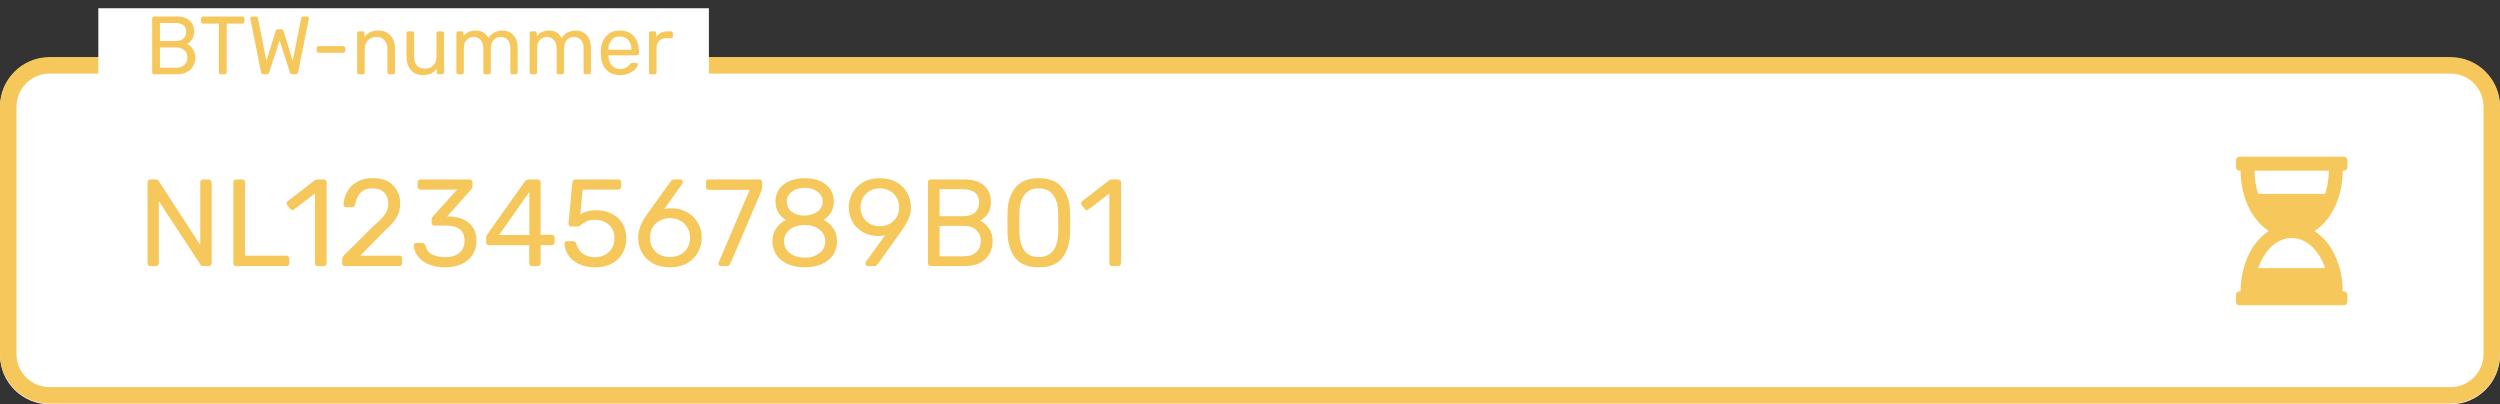 <svg width="303" height="49" viewBox="0 0 303 49" fill="none" xmlns="http://www.w3.org/2000/svg">
<rect x="0" y="0" width="303" height="49" fill="#333333" stroke="none"/>
<path d="M297 7H6C2.686 7 0 9.686 0 13V43C0 46.314 2.686 49 6 49H297C300.314 49 303 46.314 303 43V13C303 9.686 300.314 7 297 7Z" fill="white"/>
<path d="M297 7.92H6C3.239 7.92 1 10.159 1 12.92V42.92C1 45.681 3.239 47.92 6 47.92H297C299.761 47.92 302 45.681 302 42.92V12.92C302 10.159 299.761 7.92 297 7.92Z" stroke="#F6C75B" stroke-width="2"/>
<g clip-path="url(#clip0_32_3)">
<path d="M283.938 20.688H284.078C284.311 20.688 284.5 20.499 284.5 20.266V19.422C284.5 19.189 284.311 19 284.078 19H271.422C271.189 19 271 19.189 271 19.422V20.266C271 20.499 271.189 20.688 271.422 20.688H271.562C271.562 23.52 272.694 26.517 274.979 28C272.684 29.49 271.562 32.496 271.562 35.312H271.422C271.189 35.312 271 35.501 271 35.734V36.578C271 36.811 271.189 37 271.422 37H284.078C284.311 37 284.5 36.811 284.5 36.578V35.734C284.5 35.501 284.311 35.312 284.078 35.312H283.938C283.938 32.48 282.806 29.483 280.521 28C282.816 26.51 283.938 23.503 283.938 20.688ZM282.25 20.688C282.25 21.695 282.09 22.65 281.803 23.5H273.697C273.41 22.65 273.25 21.695 273.25 20.688H282.25ZM281.803 32.5H273.697C274.424 30.336 275.966 28.844 277.75 28.844C279.534 28.844 281.076 30.336 281.803 32.5Z" fill="#F6C75B"/>
</g>
<path d="M18.213 32.249C18.113 32.249 18.033 32.219 17.973 32.159C17.913 32.089 17.883 32.004 17.883 31.904V22.109C17.883 21.999 17.913 21.914 17.973 21.854C18.033 21.784 18.113 21.749 18.213 21.749H18.873C18.973 21.749 19.048 21.769 19.098 21.809C19.148 21.849 19.198 21.899 19.248 21.959L24.273 29.699V22.109C24.273 21.999 24.303 21.914 24.363 21.854C24.433 21.784 24.518 21.749 24.618 21.749H25.293C25.403 21.749 25.488 21.784 25.548 21.854C25.618 21.914 25.653 21.999 25.653 22.109V31.889C25.653 31.989 25.618 32.074 25.548 32.144C25.488 32.214 25.408 32.249 25.308 32.249H24.633C24.463 32.249 24.343 32.179 24.273 32.039L19.248 24.374V31.904C19.248 32.004 19.213 32.089 19.143 32.159C19.083 32.219 19.003 32.249 18.903 32.249H18.213ZM28.613 32.249C28.513 32.249 28.433 32.219 28.373 32.159C28.313 32.089 28.283 32.004 28.283 31.904V22.094C28.283 21.994 28.313 21.914 28.373 21.854C28.433 21.784 28.513 21.749 28.613 21.749H29.363C29.463 21.749 29.543 21.784 29.603 21.854C29.663 21.914 29.693 21.994 29.693 22.094V30.989H34.703C34.813 30.989 34.898 31.024 34.958 31.094C35.028 31.154 35.063 31.234 35.063 31.334V31.904C35.063 32.004 35.028 32.089 34.958 32.159C34.888 32.219 34.803 32.249 34.703 32.249H28.613ZM38.501 32.249C38.401 32.249 38.321 32.219 38.261 32.159C38.201 32.089 38.171 32.004 38.171 31.904V23.444L35.651 25.379C35.581 25.439 35.506 25.469 35.426 25.469C35.336 25.469 35.251 25.419 35.171 25.319L34.811 24.854C34.761 24.784 34.736 24.714 34.736 24.644C34.736 24.534 34.786 24.444 34.886 24.374L38.141 21.854C38.251 21.784 38.381 21.749 38.531 21.749H39.236C39.336 21.749 39.416 21.784 39.476 21.854C39.546 21.914 39.581 21.994 39.581 22.094V31.904C39.581 32.004 39.546 32.089 39.476 32.159C39.416 32.219 39.336 32.249 39.236 32.249H38.501ZM41.813 32.249C41.713 32.249 41.628 32.219 41.558 32.159C41.498 32.089 41.468 32.004 41.468 31.904V31.454C41.468 31.224 41.593 31.004 41.843 30.794L45.113 27.539C45.853 26.909 46.363 26.394 46.643 25.994C46.923 25.594 47.063 25.169 47.063 24.719C47.063 24.129 46.898 23.669 46.568 23.339C46.238 22.999 45.758 22.829 45.128 22.829C44.528 22.829 44.053 23.004 43.703 23.354C43.353 23.704 43.138 24.174 43.058 24.764C43.038 24.874 42.988 24.959 42.908 25.019C42.828 25.079 42.748 25.109 42.668 25.109H41.948C41.858 25.109 41.783 25.079 41.723 25.019C41.663 24.959 41.633 24.889 41.633 24.809C41.653 24.279 41.793 23.769 42.053 23.279C42.323 22.779 42.718 22.374 43.238 22.064C43.758 21.744 44.388 21.584 45.128 21.584C46.248 21.584 47.088 21.879 47.648 22.469C48.218 23.049 48.503 23.789 48.503 24.689C48.503 25.319 48.348 25.889 48.038 26.399C47.738 26.899 47.263 27.429 46.613 27.989L43.658 30.989H48.383C48.493 30.989 48.578 31.019 48.638 31.079C48.698 31.139 48.728 31.224 48.728 31.334V31.904C48.728 32.004 48.693 32.089 48.623 32.159C48.563 32.219 48.483 32.249 48.383 32.249H41.813ZM53.933 32.399C53.153 32.399 52.478 32.274 51.908 32.024C51.338 31.764 50.903 31.429 50.603 31.019C50.313 30.609 50.158 30.184 50.138 29.744C50.138 29.654 50.168 29.584 50.228 29.534C50.288 29.474 50.363 29.444 50.453 29.444H51.128C51.238 29.444 51.328 29.469 51.398 29.519C51.468 29.559 51.523 29.644 51.563 29.774C51.693 30.284 51.973 30.644 52.403 30.854C52.843 31.064 53.358 31.169 53.948 31.169C54.668 31.169 55.238 30.999 55.658 30.659C56.088 30.309 56.303 29.814 56.303 29.174C56.303 27.954 55.558 27.344 54.068 27.344H52.658C52.558 27.344 52.473 27.314 52.403 27.254C52.343 27.184 52.313 27.099 52.313 26.999V26.609C52.313 26.459 52.368 26.329 52.478 26.219L55.403 22.979H50.963C50.863 22.979 50.778 22.949 50.708 22.889C50.648 22.829 50.618 22.749 50.618 22.649V22.109C50.618 21.999 50.648 21.914 50.708 21.854C50.778 21.784 50.863 21.749 50.963 21.749H56.903C57.013 21.749 57.098 21.784 57.158 21.854C57.228 21.914 57.263 21.999 57.263 22.109V22.604C57.263 22.714 57.213 22.829 57.113 22.949L54.188 26.234H54.428C55.448 26.264 56.253 26.529 56.843 27.029C57.443 27.529 57.743 28.259 57.743 29.219C57.743 29.879 57.578 30.449 57.248 30.929C56.928 31.399 56.478 31.764 55.898 32.024C55.318 32.274 54.663 32.399 53.933 32.399ZM64.487 32.249C64.388 32.249 64.302 32.219 64.233 32.159C64.172 32.089 64.142 32.004 64.142 31.904V29.714H59.267C59.167 29.714 59.083 29.684 59.013 29.624C58.953 29.554 58.922 29.469 58.922 29.369V28.814C58.922 28.674 58.977 28.524 59.087 28.364L63.602 22.004C63.653 21.924 63.727 21.864 63.828 21.824C63.928 21.774 64.037 21.749 64.157 21.749H65.177C65.287 21.749 65.373 21.779 65.433 21.839C65.493 21.899 65.522 21.984 65.522 22.094V28.454H66.888C66.987 28.454 67.067 28.489 67.127 28.559C67.198 28.619 67.233 28.699 67.233 28.799V29.369C67.233 29.469 67.198 29.554 67.127 29.624C67.067 29.684 66.987 29.714 66.888 29.714H65.522V31.904C65.522 32.004 65.487 32.089 65.418 32.159C65.358 32.219 65.278 32.249 65.177 32.249H64.487ZM60.483 28.484H64.157V23.264L60.483 28.484ZM72.095 32.399C71.345 32.399 70.695 32.264 70.145 31.994C69.595 31.724 69.175 31.374 68.885 30.944C68.595 30.504 68.44 30.034 68.42 29.534V29.504C68.42 29.424 68.45 29.359 68.51 29.309C68.57 29.259 68.64 29.234 68.72 29.234H69.455C69.665 29.234 69.8 29.344 69.86 29.564C70.01 30.104 70.285 30.509 70.685 30.779C71.095 31.039 71.565 31.169 72.095 31.169C72.775 31.169 73.34 30.964 73.79 30.554C74.24 30.134 74.465 29.559 74.465 28.829C74.465 28.159 74.24 27.629 73.79 27.239C73.34 26.839 72.775 26.639 72.095 26.639C71.735 26.639 71.445 26.684 71.225 26.774C71.005 26.864 70.78 26.994 70.55 27.164C70.42 27.264 70.31 27.339 70.22 27.389C70.14 27.429 70.05 27.449 69.95 27.449H69.23C69.14 27.449 69.06 27.419 68.99 27.359C68.92 27.289 68.89 27.209 68.9 27.119L69.365 22.124C69.395 21.874 69.52 21.749 69.74 21.749H74.93C75.04 21.749 75.125 21.779 75.185 21.839C75.245 21.899 75.275 21.984 75.275 22.094V22.649C75.275 22.749 75.24 22.829 75.17 22.889C75.11 22.949 75.03 22.979 74.93 22.979H70.61L70.34 25.994C70.82 25.654 71.465 25.484 72.275 25.484C72.945 25.484 73.555 25.619 74.105 25.889C74.655 26.149 75.09 26.534 75.41 27.044C75.74 27.554 75.905 28.159 75.905 28.859C75.905 29.599 75.74 30.239 75.41 30.779C75.09 31.309 74.64 31.714 74.06 31.994C73.49 32.264 72.835 32.399 72.095 32.399ZM81.212 32.399C80.412 32.399 79.717 32.239 79.127 31.919C78.547 31.589 78.102 31.149 77.792 30.599C77.492 30.049 77.342 29.449 77.342 28.799C77.342 27.939 77.687 27.019 78.377 26.039L81.242 22.049C81.252 22.039 81.277 22.004 81.317 21.944C81.367 21.884 81.427 21.839 81.497 21.809C81.567 21.769 81.647 21.749 81.737 21.749H82.472C82.562 21.749 82.632 21.784 82.682 21.854C82.742 21.914 82.772 21.989 82.772 22.079C82.772 22.129 82.747 22.194 82.697 22.274L80.507 25.334C80.767 25.274 81.057 25.244 81.377 25.244C82.107 25.244 82.747 25.409 83.297 25.739C83.857 26.059 84.287 26.489 84.587 27.029C84.897 27.559 85.052 28.144 85.052 28.784C85.052 29.424 84.897 30.024 84.587 30.584C84.287 31.134 83.847 31.574 83.267 31.904C82.687 32.234 82.002 32.399 81.212 32.399ZM81.197 31.154C81.637 31.154 82.042 31.064 82.412 30.884C82.782 30.704 83.077 30.439 83.297 30.089C83.517 29.729 83.627 29.299 83.627 28.799C83.627 28.309 83.512 27.889 83.282 27.539C83.062 27.179 82.767 26.909 82.397 26.729C82.027 26.539 81.627 26.444 81.197 26.444C80.767 26.444 80.367 26.539 79.997 26.729C79.627 26.909 79.332 27.179 79.112 27.539C78.892 27.889 78.782 28.309 78.782 28.799C78.782 29.299 78.892 29.729 79.112 30.089C79.332 30.439 79.627 30.704 79.997 30.884C80.367 31.064 80.767 31.154 81.197 31.154ZM87.382 32.249C87.292 32.249 87.217 32.219 87.157 32.159C87.107 32.089 87.082 32.009 87.082 31.919L87.112 31.784L90.862 23.009H85.912C85.812 23.009 85.727 22.979 85.657 22.919C85.597 22.849 85.567 22.764 85.567 22.664V22.109C85.567 21.999 85.597 21.914 85.657 21.854C85.717 21.784 85.802 21.749 85.912 21.749H92.032C92.142 21.749 92.227 21.784 92.287 21.854C92.347 21.914 92.377 21.999 92.377 22.109V22.619C92.377 22.799 92.337 22.994 92.257 23.204L88.552 31.874C88.502 31.984 88.447 32.074 88.387 32.144C88.327 32.214 88.242 32.249 88.132 32.249H87.382ZM97.534 32.399C96.774 32.399 96.094 32.274 95.494 32.024C94.904 31.764 94.444 31.394 94.114 30.914C93.784 30.434 93.619 29.874 93.619 29.234C93.619 28.644 93.764 28.129 94.054 27.689C94.354 27.239 94.754 26.894 95.254 26.654C94.854 26.424 94.544 26.124 94.324 25.754C94.104 25.374 93.994 24.929 93.994 24.419C93.994 23.549 94.319 22.864 94.969 22.364C95.619 21.854 96.474 21.599 97.534 21.599C98.594 21.599 99.444 21.849 100.084 22.349C100.734 22.849 101.059 23.539 101.059 24.419C101.059 24.919 100.949 25.359 100.729 25.739C100.509 26.109 100.204 26.414 99.814 26.654C100.314 26.894 100.709 27.239 100.999 27.689C101.299 28.129 101.449 28.649 101.449 29.249C101.449 29.889 101.284 30.449 100.954 30.929C100.624 31.399 100.159 31.764 99.559 32.024C98.969 32.274 98.294 32.399 97.534 32.399ZM97.534 26.129C98.144 26.109 98.659 25.949 99.079 25.649C99.499 25.349 99.709 24.949 99.709 24.449C99.709 23.939 99.499 23.534 99.079 23.234C98.669 22.924 98.154 22.769 97.534 22.769C96.904 22.769 96.384 22.924 95.974 23.234C95.564 23.534 95.359 23.939 95.359 24.449C95.359 24.959 95.564 25.369 95.974 25.679C96.384 25.979 96.904 26.129 97.534 26.129ZM97.534 31.229C98.244 31.229 98.834 31.049 99.304 30.689C99.784 30.329 100.024 29.849 100.024 29.249C100.024 28.649 99.784 28.169 99.304 27.809C98.834 27.449 98.244 27.269 97.534 27.269C96.814 27.269 96.214 27.449 95.734 27.809C95.264 28.169 95.029 28.649 95.029 29.249C95.029 29.849 95.264 30.329 95.734 30.689C96.214 31.049 96.814 31.229 97.534 31.229ZM105.196 32.249C105.106 32.249 105.031 32.219 104.971 32.159C104.921 32.089 104.896 32.009 104.896 31.919C104.896 31.849 104.916 31.784 104.956 31.724L107.266 28.514C107.026 28.574 106.746 28.604 106.426 28.604C105.706 28.594 105.076 28.429 104.536 28.109C103.996 27.779 103.581 27.354 103.291 26.834C103.011 26.304 102.871 25.739 102.871 25.139C102.871 24.539 103.011 23.969 103.291 23.429C103.581 22.889 104.006 22.449 104.566 22.109C105.136 21.769 105.821 21.599 106.621 21.599C107.421 21.599 108.106 21.764 108.676 22.094C109.246 22.424 109.676 22.859 109.966 23.399C110.256 23.929 110.401 24.499 110.401 25.109C110.401 25.659 110.301 26.144 110.101 26.564C109.911 26.984 109.656 27.419 109.336 27.869L106.426 31.949C106.356 32.039 106.286 32.114 106.216 32.174C106.156 32.224 106.066 32.249 105.946 32.249H105.196ZM106.621 27.419C107.051 27.419 107.446 27.324 107.806 27.134C108.166 26.944 108.451 26.679 108.661 26.339C108.871 25.989 108.976 25.589 108.976 25.139C108.976 24.679 108.871 24.274 108.661 23.924C108.451 23.574 108.166 23.304 107.806 23.114C107.446 22.924 107.051 22.829 106.621 22.829C106.201 22.829 105.811 22.924 105.451 23.114C105.101 23.304 104.821 23.574 104.611 23.924C104.401 24.274 104.296 24.679 104.296 25.139C104.296 25.589 104.401 25.989 104.611 26.339C104.821 26.679 105.101 26.944 105.451 27.134C105.801 27.324 106.191 27.419 106.621 27.419ZM112.798 32.249C112.698 32.249 112.618 32.219 112.558 32.159C112.498 32.089 112.468 32.004 112.468 31.904V22.109C112.468 21.999 112.498 21.914 112.558 21.854C112.618 21.784 112.698 21.749 112.798 21.749H116.893C117.953 21.749 118.753 22.004 119.293 22.514C119.833 23.024 120.103 23.689 120.103 24.509C120.103 25.069 119.973 25.539 119.713 25.919C119.453 26.289 119.148 26.559 118.798 26.729C119.228 26.939 119.588 27.264 119.878 27.704C120.168 28.144 120.313 28.649 120.313 29.219C120.313 29.779 120.183 30.289 119.923 30.749C119.673 31.209 119.298 31.574 118.798 31.844C118.298 32.114 117.703 32.249 117.013 32.249H112.798ZM116.668 26.204C117.318 26.204 117.813 26.059 118.153 25.769C118.493 25.469 118.663 25.054 118.663 24.524C118.663 24.004 118.493 23.609 118.153 23.339C117.823 23.069 117.328 22.934 116.668 22.934H113.878V26.204H116.668ZM116.818 31.064C117.458 31.064 117.958 30.894 118.318 30.554C118.688 30.204 118.873 29.759 118.873 29.219C118.873 28.669 118.688 28.224 118.318 27.884C117.958 27.544 117.458 27.374 116.818 27.374H113.878V31.064H116.818ZM125.893 32.399C124.603 32.399 123.658 32.024 123.058 31.274C122.468 30.514 122.153 29.524 122.113 28.304L122.098 27.014L122.113 25.679C122.143 24.469 122.458 23.489 123.058 22.739C123.668 21.979 124.613 21.599 125.893 21.599C127.183 21.599 128.128 21.979 128.728 22.739C129.338 23.489 129.658 24.469 129.688 25.679C129.698 25.959 129.703 26.404 129.703 27.014C129.703 27.604 129.698 28.034 129.688 28.304C129.648 29.524 129.328 30.514 128.728 31.274C128.138 32.024 127.193 32.399 125.893 32.399ZM125.893 31.154C126.663 31.154 127.243 30.899 127.633 30.389C128.023 29.879 128.228 29.159 128.248 28.229C128.258 27.939 128.263 27.524 128.263 26.984C128.263 26.434 128.258 26.024 128.248 25.754C128.228 24.834 128.018 24.119 127.618 23.609C127.228 23.089 126.653 22.829 125.893 22.829C125.133 22.829 124.558 23.089 124.168 23.609C123.778 24.119 123.573 24.834 123.553 25.754L123.538 26.984L123.553 28.229C123.573 29.159 123.778 29.879 124.168 30.389C124.558 30.899 125.133 31.154 125.893 31.154ZM134.785 32.249C134.685 32.249 134.605 32.219 134.545 32.159C134.485 32.089 134.455 32.004 134.455 31.904V23.444L131.935 25.379C131.865 25.439 131.79 25.469 131.71 25.469C131.62 25.469 131.535 25.419 131.455 25.319L131.095 24.854C131.045 24.784 131.02 24.714 131.02 24.644C131.02 24.534 131.07 24.444 131.17 24.374L134.425 21.854C134.535 21.784 134.665 21.749 134.815 21.749H135.52C135.62 21.749 135.7 21.784 135.76 21.854C135.83 21.914 135.865 21.994 135.865 22.094V31.904C135.865 32.004 135.83 32.089 135.76 32.159C135.7 32.219 135.62 32.249 135.52 32.249H134.785Z" fill="#F6C75B"/>
<path d="M85.918 1H11.918V13H85.918V1Z" fill="white"/>
<path d="M18.663 9C18.596 9 18.543 8.98 18.503 8.94C18.463 8.893 18.443 8.837 18.443 8.77V2.24C18.443 2.167 18.463 2.11 18.503 2.07C18.543 2.023 18.596 2 18.663 2H21.393C22.1 2 22.633 2.17 22.993 2.51C23.353 2.85 23.533 3.293 23.533 3.84C23.533 4.213 23.446 4.527 23.273 4.78C23.1 5.027 22.896 5.207 22.663 5.32C22.95 5.46 23.19 5.677 23.383 5.97C23.576 6.263 23.673 6.6 23.673 6.98C23.673 7.353 23.586 7.693 23.413 8C23.246 8.307 22.996 8.55 22.663 8.73C22.33 8.91 21.933 9 21.473 9H18.663ZM21.243 4.97C21.676 4.97 22.006 4.873 22.233 4.68C22.46 4.48 22.573 4.203 22.573 3.85C22.573 3.503 22.46 3.24 22.233 3.06C22.013 2.88 21.683 2.79 21.243 2.79H19.383V4.97H21.243ZM21.343 8.21C21.77 8.21 22.103 8.097 22.343 7.87C22.59 7.637 22.713 7.34 22.713 6.98C22.713 6.613 22.59 6.317 22.343 6.09C22.103 5.863 21.77 5.75 21.343 5.75H19.383V8.21H21.343ZM26.756 9C26.689 9 26.632 8.98 26.586 8.94C26.546 8.893 26.526 8.837 26.526 8.77V2.86H24.596C24.529 2.86 24.472 2.84 24.426 2.8C24.386 2.753 24.366 2.697 24.366 2.63V2.24C24.366 2.167 24.386 2.11 24.426 2.07C24.472 2.023 24.529 2 24.596 2H29.396C29.469 2 29.526 2.023 29.566 2.07C29.606 2.11 29.626 2.167 29.626 2.24V2.63C29.626 2.697 29.602 2.753 29.556 2.8C29.516 2.84 29.462 2.86 29.396 2.86H27.476V8.77C27.476 8.837 27.452 8.893 27.406 8.94C27.359 8.98 27.302 9 27.236 9H26.756ZM31.947 9C31.78 9 31.677 8.913 31.637 8.74L30.347 2.31L30.327 2.2C30.327 2.147 30.347 2.1 30.387 2.06C30.427 2.02 30.474 2 30.527 2H31.017C31.157 2 31.237 2.057 31.257 2.17L32.287 7.39L33.397 3.79C33.437 3.63 33.541 3.55 33.707 3.55H34.057C34.217 3.55 34.324 3.63 34.377 3.79L35.477 7.39L36.507 2.17C36.527 2.057 36.611 2 36.757 2H37.237C37.291 2 37.337 2.02 37.377 2.06C37.417 2.1 37.437 2.147 37.437 2.2C37.437 2.24 37.434 2.277 37.427 2.31L36.127 8.74C36.094 8.913 35.99 9 35.817 9H35.457C35.291 9 35.181 8.917 35.127 8.75L33.887 4.9L32.637 8.75C32.59 8.917 32.484 9 32.317 9H31.947ZM38.61 6.4C38.543 6.4 38.487 6.38 38.44 6.34C38.4 6.3 38.38 6.247 38.38 6.18V5.82C38.38 5.753 38.4 5.7 38.44 5.66C38.487 5.613 38.543 5.59 38.61 5.59H41.61C41.677 5.59 41.73 5.613 41.77 5.66C41.817 5.7 41.84 5.753 41.84 5.82V6.18C41.84 6.247 41.817 6.3 41.77 6.34C41.73 6.38 41.677 6.4 41.61 6.4H38.61ZM43.514 9C43.447 9 43.39 8.98 43.344 8.94C43.304 8.893 43.284 8.837 43.284 8.77V4.03C43.284 3.963 43.304 3.91 43.344 3.87C43.39 3.823 43.447 3.8 43.514 3.8H43.944C44.017 3.8 44.074 3.82 44.114 3.86C44.154 3.9 44.174 3.957 44.174 4.03V4.47C44.374 4.223 44.604 4.033 44.864 3.9C45.13 3.767 45.46 3.7 45.854 3.7C46.494 3.7 46.99 3.907 47.344 4.32C47.697 4.727 47.874 5.267 47.874 5.94V8.77C47.874 8.837 47.85 8.893 47.804 8.94C47.764 8.98 47.71 9 47.644 9H47.184C47.117 9 47.06 8.98 47.014 8.94C46.974 8.893 46.954 8.837 46.954 8.77V6C46.954 5.52 46.837 5.147 46.604 4.88C46.37 4.613 46.037 4.48 45.604 4.48C45.177 4.48 44.837 4.617 44.584 4.89C44.33 5.157 44.204 5.527 44.204 6V8.77C44.204 8.837 44.18 8.893 44.134 8.94C44.094 8.98 44.04 9 43.974 9H43.514ZM51.259 9.1C50.626 9.1 50.136 8.897 49.789 8.49C49.442 8.077 49.269 7.53 49.269 6.85V4.03C49.269 3.963 49.289 3.91 49.329 3.87C49.376 3.823 49.432 3.8 49.499 3.8H49.959C50.026 3.8 50.079 3.823 50.119 3.87C50.166 3.91 50.189 3.963 50.189 4.03V6.8C50.189 7.813 50.629 8.32 51.509 8.32C51.935 8.32 52.272 8.187 52.519 7.92C52.772 7.647 52.899 7.273 52.899 6.8V4.03C52.899 3.963 52.919 3.91 52.959 3.87C53.005 3.823 53.062 3.8 53.129 3.8H53.589C53.656 3.8 53.709 3.823 53.749 3.87C53.795 3.91 53.819 3.963 53.819 4.03V8.77C53.819 8.837 53.795 8.893 53.749 8.94C53.709 8.98 53.656 9 53.589 9H53.159C53.092 9 53.035 8.98 52.989 8.94C52.949 8.893 52.929 8.837 52.929 8.77V8.32C52.736 8.58 52.509 8.777 52.249 8.91C51.989 9.037 51.659 9.1 51.259 9.1ZM55.545 9C55.478 9 55.422 8.98 55.375 8.94C55.335 8.893 55.315 8.837 55.315 8.77V4.03C55.315 3.963 55.335 3.91 55.375 3.87C55.422 3.823 55.478 3.8 55.545 3.8H55.965C56.032 3.8 56.085 3.823 56.125 3.87C56.165 3.91 56.185 3.963 56.185 4.03V4.37C56.545 3.923 57.032 3.7 57.645 3.7C58.378 3.7 58.898 4.007 59.205 4.62C59.365 4.34 59.592 4.117 59.885 3.95C60.185 3.783 60.518 3.7 60.885 3.7C61.432 3.7 61.878 3.887 62.225 4.26C62.572 4.633 62.745 5.173 62.745 5.88V8.77C62.745 8.837 62.722 8.893 62.675 8.94C62.635 8.98 62.582 9 62.515 9H62.085C62.018 9 61.962 8.98 61.915 8.94C61.875 8.893 61.855 8.837 61.855 8.77V5.97C61.855 5.437 61.745 5.057 61.525 4.83C61.305 4.597 61.015 4.48 60.655 4.48C60.335 4.48 60.058 4.6 59.825 4.84C59.598 5.073 59.485 5.45 59.485 5.97V8.77C59.485 8.837 59.462 8.893 59.415 8.94C59.375 8.98 59.322 9 59.255 9H58.815C58.748 9 58.692 8.98 58.645 8.94C58.605 8.893 58.585 8.837 58.585 8.77V5.97C58.585 5.443 58.468 5.063 58.235 4.83C58.008 4.597 57.725 4.48 57.385 4.48C57.065 4.48 56.788 4.597 56.555 4.83C56.328 5.063 56.215 5.44 56.215 5.96V8.77C56.215 8.837 56.192 8.893 56.145 8.94C56.105 8.98 56.052 9 55.985 9H55.545ZM64.422 9C64.355 9 64.299 8.98 64.252 8.94C64.212 8.893 64.192 8.837 64.192 8.77V4.03C64.192 3.963 64.212 3.91 64.252 3.87C64.299 3.823 64.355 3.8 64.422 3.8H64.842C64.909 3.8 64.962 3.823 65.002 3.87C65.042 3.91 65.062 3.963 65.062 4.03V4.37C65.422 3.923 65.909 3.7 66.522 3.7C67.255 3.7 67.775 4.007 68.082 4.62C68.242 4.34 68.469 4.117 68.762 3.95C69.062 3.783 69.395 3.7 69.762 3.7C70.309 3.7 70.755 3.887 71.102 4.26C71.449 4.633 71.622 5.173 71.622 5.88V8.77C71.622 8.837 71.599 8.893 71.552 8.94C71.512 8.98 71.459 9 71.392 9H70.962C70.895 9 70.839 8.98 70.792 8.94C70.752 8.893 70.732 8.837 70.732 8.77V5.97C70.732 5.437 70.622 5.057 70.402 4.83C70.182 4.597 69.892 4.48 69.532 4.48C69.212 4.48 68.935 4.6 68.702 4.84C68.475 5.073 68.362 5.45 68.362 5.97V8.77C68.362 8.837 68.339 8.893 68.292 8.94C68.252 8.98 68.199 9 68.132 9H67.692C67.625 9 67.569 8.98 67.522 8.94C67.482 8.893 67.462 8.837 67.462 8.77V5.97C67.462 5.443 67.345 5.063 67.112 4.83C66.885 4.597 66.602 4.48 66.262 4.48C65.942 4.48 65.665 4.597 65.432 4.83C65.205 5.063 65.092 5.44 65.092 5.96V8.77C65.092 8.837 65.069 8.893 65.022 8.94C64.982 8.98 64.929 9 64.862 9H64.422ZM75.129 9.1C74.449 9.1 73.906 8.89 73.499 8.47C73.092 8.043 72.869 7.463 72.829 6.73L72.819 6.39L72.829 6.06C72.869 5.34 73.092 4.767 73.499 4.34C73.906 3.913 74.449 3.7 75.129 3.7C75.862 3.7 76.429 3.933 76.829 4.4C77.236 4.867 77.439 5.5 77.439 6.3V6.48C77.439 6.547 77.415 6.603 77.369 6.65C77.329 6.69 77.275 6.71 77.209 6.71H73.739V6.8C73.759 7.233 73.892 7.603 74.139 7.91C74.385 8.217 74.712 8.37 75.119 8.37C75.432 8.37 75.686 8.31 75.879 8.19C76.079 8.063 76.229 7.933 76.329 7.8C76.389 7.72 76.436 7.673 76.469 7.66C76.502 7.64 76.559 7.63 76.639 7.63H77.079C77.139 7.63 77.189 7.647 77.229 7.68C77.275 7.713 77.299 7.757 77.299 7.81C77.299 7.957 77.209 8.133 77.029 8.34C76.849 8.547 76.592 8.727 76.259 8.88C75.932 9.027 75.555 9.1 75.129 9.1ZM76.529 6.03V6C76.529 5.533 76.402 5.153 76.149 4.86C75.895 4.567 75.555 4.42 75.129 4.42C74.695 4.42 74.356 4.567 74.109 4.86C73.862 5.153 73.739 5.533 73.739 6V6.03H76.529ZM78.885 9C78.818 9 78.761 8.98 78.715 8.94C78.675 8.893 78.655 8.837 78.655 8.77V4.04C78.655 3.973 78.675 3.917 78.715 3.87C78.761 3.823 78.818 3.8 78.885 3.8H79.305C79.378 3.8 79.435 3.823 79.475 3.87C79.522 3.91 79.545 3.967 79.545 4.04V4.48C79.818 4.027 80.281 3.8 80.935 3.8H81.325C81.398 3.8 81.455 3.82 81.495 3.86C81.535 3.9 81.555 3.957 81.555 4.03V4.4C81.555 4.467 81.535 4.523 81.495 4.57C81.455 4.61 81.398 4.63 81.325 4.63H80.755C80.388 4.63 80.098 4.737 79.885 4.95C79.678 5.163 79.575 5.453 79.575 5.82V8.77C79.575 8.837 79.552 8.893 79.505 8.94C79.458 8.98 79.401 9 79.335 9H78.885Z" fill="#F6C75B"/>
<defs>
<clipPath id="clip0_32_3">
<rect width="13.5" height="18" fill="white" transform="translate(271 19)"/>
</clipPath>
</defs>
</svg>
